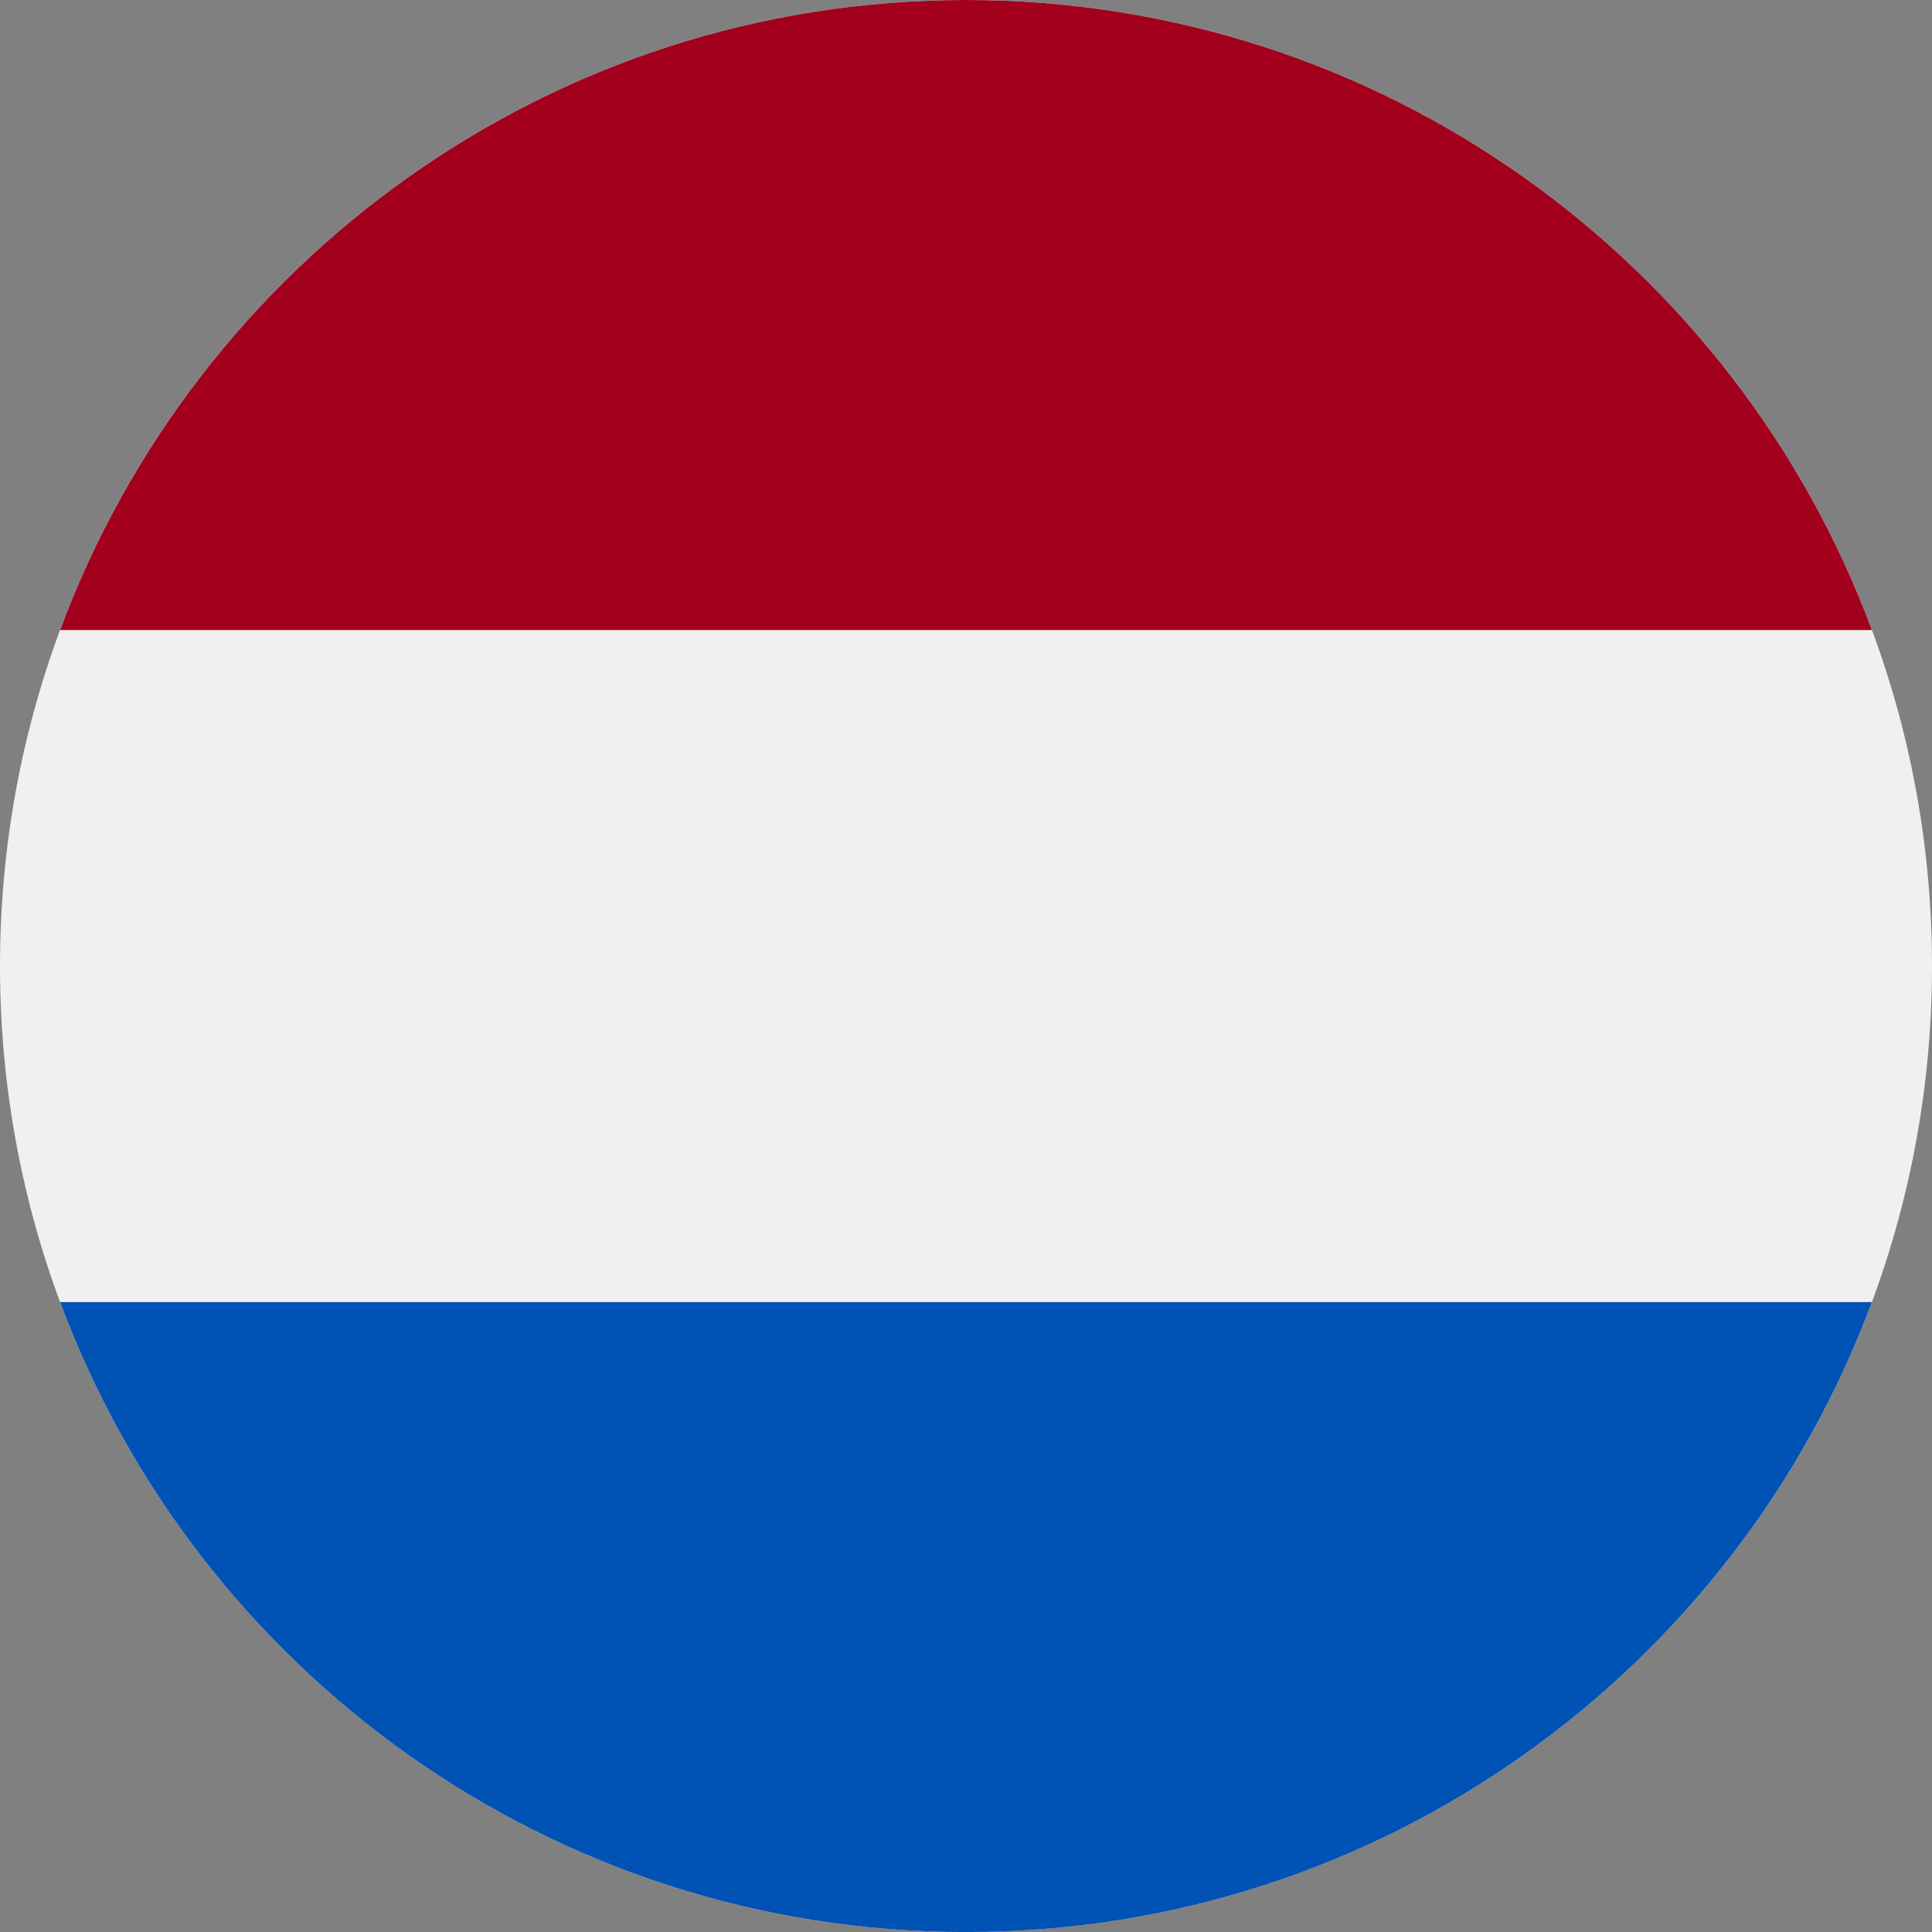 <svg width="32" height="32" viewBox="0 0 32 32" fill="none" xmlns="http://www.w3.org/2000/svg">
<rect x="0" y="0" width="32" height="32" fill="#808080" stroke="none"/>
<g clip-path="url(#clip0_5352_11311)">
<path d="M16 32C24.837 32 32 24.837 32 16C32 7.163 24.837 0 16 0C7.163 0 0 7.163 0 16C0 24.837 7.163 32 16 32Z" fill="#F0F0F0"/>
<path d="M16 0C9.121 0 3.256 4.342 0.995 10.435H31.005C28.744 4.342 22.879 0 16 0Z" fill="#A2001D"/>
<path d="M16 32.001C22.879 32.001 28.744 27.659 31.005 21.566H0.995C3.256 27.659 9.121 32.001 16 32.001Z" fill="#0052B4"/>
</g>
<defs>
<clipPath id="clip0_5352_11311">
<rect width="32" height="32" fill="white"/>
</clipPath>
</defs>
</svg>
